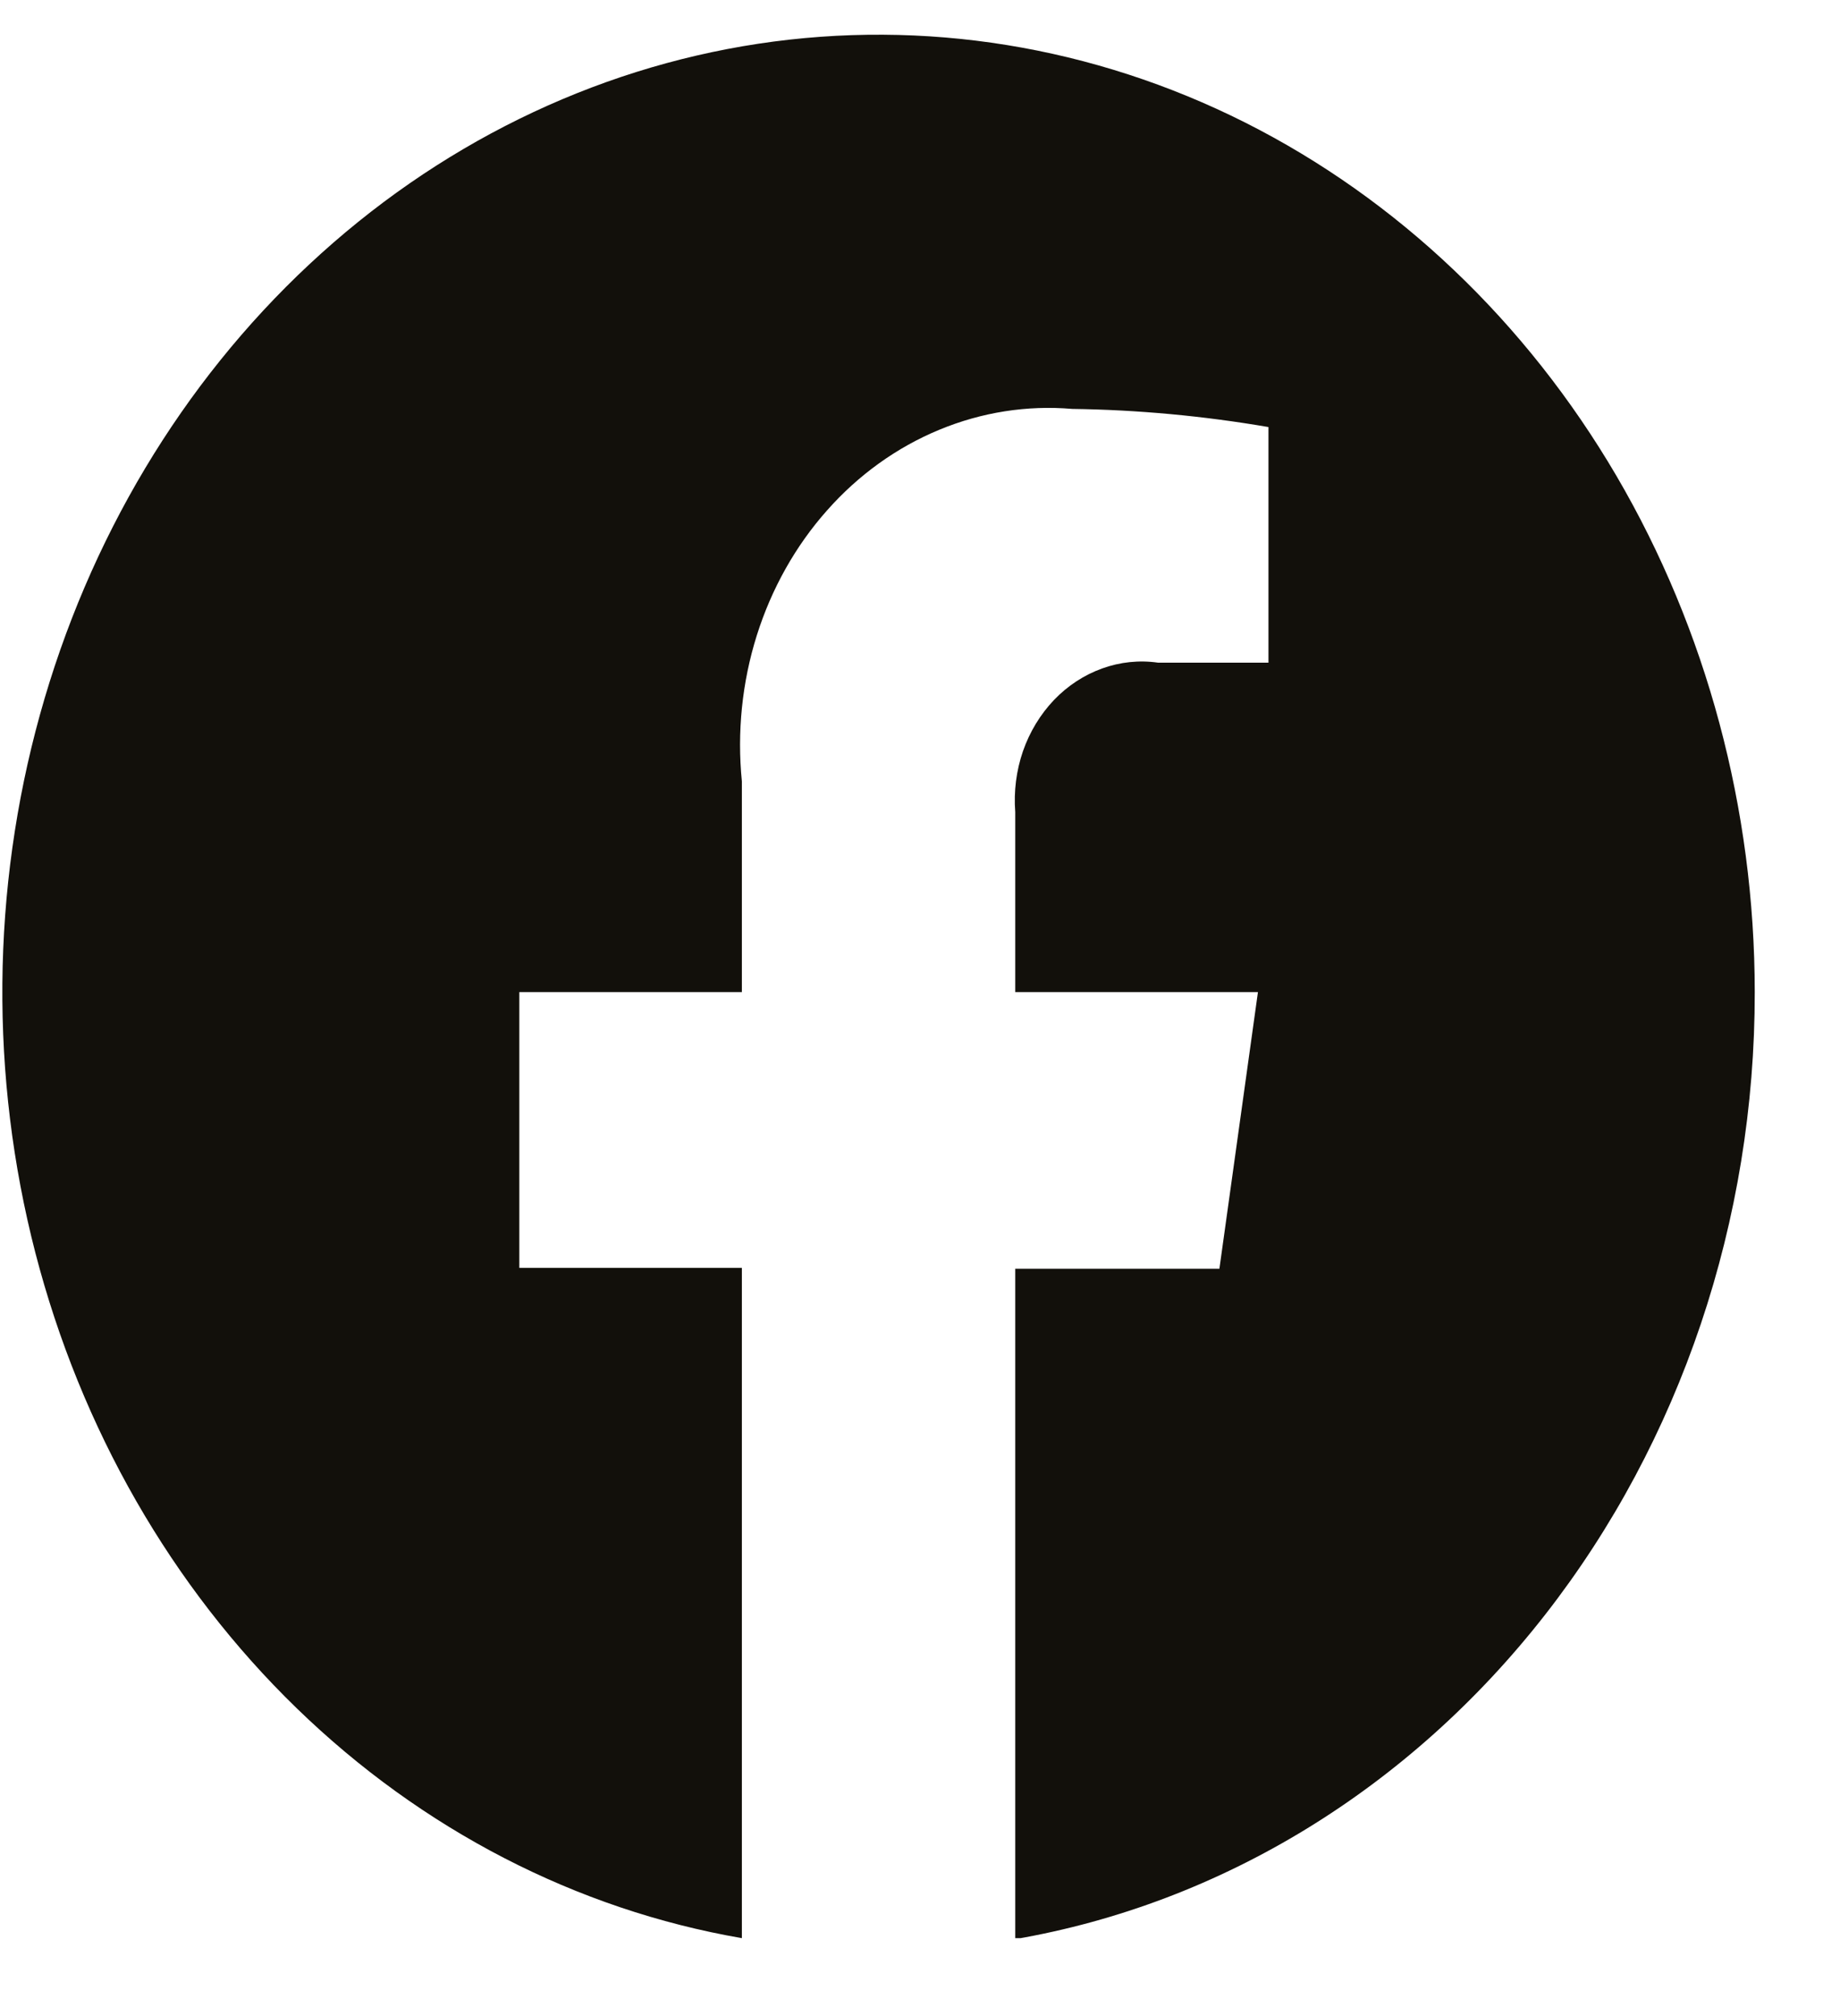 <svg width="21" height="23" viewBox="0 0 21 23" fill="none" xmlns="http://www.w3.org/2000/svg">
<g clip-path="url(#clip0_711_926)">
<path d="M20.027 11.318C20.026 9.23 19.478 7.186 18.448 5.428C17.417 3.67 15.947 2.272 14.211 1.398C12.475 0.525 10.546 0.213 8.654 0.499C6.761 0.786 4.983 1.659 3.53 3.016C2.077 4.372 1.01 6.155 0.456 8.153C-0.098 10.151 -0.116 12.28 0.403 14.29C0.923 16.299 1.958 18.103 3.387 19.489C4.816 20.875 6.579 21.785 8.467 22.111V14.464H5.927V11.318H8.467V8.914C8.411 8.353 8.469 7.784 8.637 7.25C8.805 6.716 9.079 6.228 9.439 5.823C9.798 5.417 10.236 5.103 10.72 4.903C11.203 4.703 11.721 4.621 12.237 4.665C12.987 4.675 13.736 4.745 14.477 4.872V7.56H13.217C13.002 7.529 12.784 7.552 12.579 7.626C12.373 7.7 12.185 7.823 12.029 7.986C11.873 8.15 11.752 8.349 11.675 8.57C11.599 8.791 11.569 9.028 11.587 9.264V11.318H14.357L13.917 14.475H11.587V22.122C13.942 21.715 16.086 20.404 17.634 18.422C19.181 16.442 20.03 13.922 20.027 11.318Z" fill="#12100B"/>
</g>
<defs>
<clipPath id="clip0_711_926">
<rect width="20" height="21.717" fill="white" transform="translate(0.027 0.394)"/>
</clipPath>
</defs>
</svg>
